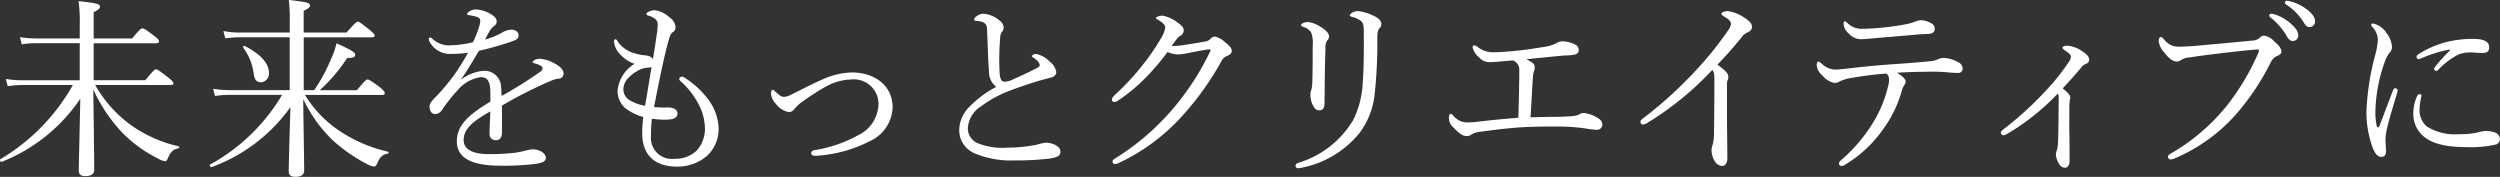 <svg xmlns="http://www.w3.org/2000/svg" width="288.654" height="20.419" viewBox="0 0 288.654 20.419">
  <rect x="0" y="0" width="288.654" height="20.419" fill="#333333" stroke="none"/>
  <g id="未来をもっとクリエイティブに" transform="translate(-641.123 -195.209)" style="isolation: isolate">
    <g id="グループ_6" data-name="グループ 6" style="isolation: isolate">
      <path id="パス_1" data-name="パス 1" d="M652.112,205.023a14.6,14.6,0,0,0,4.027,4.554,15.318,15.318,0,0,0,5.633,2.531c.088.022.066.2-.022.22-.66.154-.88.352-1.254,1.166-.088.242-.177.33-.352.33a2.471,2.471,0,0,1-.77-.308,15.316,15.316,0,0,1-4.137-2.993,18.265,18.265,0,0,1-3.345-4.994c.045,2.838.11,8.559.11,9.263,0,.506-.33.748-1.034.748-.528,0-.748-.2-.748-.66,0-.748.11-5,.176-8.273a19.7,19.7,0,0,1-9.065,7.283c-.154.066-.286-.22-.154-.308a23.093,23.093,0,0,0,8.361-8.559h-5.765a12.787,12.787,0,0,0-1.76.132l-.22-.836a10.543,10.543,0,0,0,1.958.154h6.579V200.2h-4.951a9.833,9.833,0,0,0-1.738.132l-.22-.836a12.449,12.449,0,0,0,1.936.154h4.973v-1.342a19.026,19.026,0,0,0-.132-2.971c2.2.242,2.465.352,2.465.638,0,.2-.133.352-.726.638v3.037h4.444c.88-1.078,1.056-1.166,1.188-1.166.154,0,.33.088,1.32.836.485.374.594.506.594.66,0,.132-.087.22-.286.22h-7.26v4.269H657.9c.946-1.145,1.1-1.255,1.232-1.255.154,0,.33.11,1.387.925.505.4.616.55.616.682s-.066.2-.286.2Z" fill="#fff"/>
      <path id="パス_2" data-name="パス 2" d="M676.334,206.167a13.284,13.284,0,0,0,4.2,4.291,16.8,16.8,0,0,0,5.391,2.266c.088.022.066.2-.022.22-.66.132-.9.374-1.254,1.188-.11.22-.2.308-.352.308a2.422,2.422,0,0,1-.837-.308,18.732,18.732,0,0,1-3.872-2.684,16.124,16.124,0,0,1-3.454-4.8c.022,2.354.11,7.371.11,8.229,0,.506-.352.748-1.013.748-.55,0-.77-.2-.77-.66,0-.726.11-4.753.2-7.393a19.3,19.3,0,0,1-9.109,6.931c-.154.044-.286-.22-.154-.308a21.854,21.854,0,0,0,8.295-8.031h-5.985a10.384,10.384,0,0,0-1.76.132l-.22-.836a12.931,12.931,0,0,0,1.959.154h6.886v-6.1H668.7a9.974,9.974,0,0,0-1.562.132l-.22-.858a8.522,8.522,0,0,0,1.76.176h5.9v-1.078a20.048,20.048,0,0,0-.11-2.685c2.091.242,2.443.33,2.443.638,0,.2-.133.33-.726.616v2.509h4.95c1.013-1.144,1.166-1.254,1.3-1.254.154,0,.308.11,1.342.924.485.418.6.55.6.682s-.066.2-.308.2h-7.877v6.1h1.21a19.282,19.282,0,0,0,1.958-3.631,8.63,8.63,0,0,0,.616-1.782c1.694.77,2.157,1.056,2.157,1.3,0,.308-.2.4-.925.4a18.8,18.8,0,0,1-3.168,3.719h4.29c.947-1.144,1.1-1.232,1.233-1.232.154,0,.33.088,1.408.88.484.418.572.55.572.682,0,.154-.066.22-.286.22Zm-5.9-2.333a6.489,6.489,0,0,0-1.232-3.124c-.066-.088.087-.242.175-.2,1.915.99,2.8,2.068,2.8,3.1a1.006,1.006,0,0,1-.9,1.1C670.79,204.715,670.526,204.45,670.438,203.834Z" fill="#fff"/>
      <path id="パス_3" data-name="パス 3" d="M697.74,205.9c0-1.255-.308-1.782-1.1-1.782a4.272,4.272,0,0,0-2.706,1.54,17.3,17.3,0,0,0-1.739,2.2,1.115,1.115,0,0,1-.748.528c-.418,0-.726-.264-.726-.88,0-.33.242-.638.682-1.078a23.7,23.7,0,0,0,2.135-2.531,28.582,28.582,0,0,0,1.628-2.6,12.777,12.777,0,0,1-1.893.132,2.658,2.658,0,0,1-2.552-1.408.533.533,0,0,1-.088-.286.18.18,0,0,1,.176-.2.424.424,0,0,1,.264.176,2.833,2.833,0,0,0,2.178.726,12.14,12.14,0,0,0,2.487-.352,12.525,12.525,0,0,0,.726-1.87,2.513,2.513,0,0,0,.11-.572c0-.287-.154-.419-.44-.506a5.357,5.357,0,0,0-.9-.177c-.11-.021-.176-.066-.176-.132a.426.426,0,0,1,.176-.242,1.341,1.341,0,0,1,.858-.286,3.761,3.761,0,0,1,1.65.506c.528.309.726.594.726.859a.589.589,0,0,1-.242.506,2.072,2.072,0,0,0-.55.594c-.132.22-.374.66-.55,1.012a9.287,9.287,0,0,0,1.915-.77,2.273,2.273,0,0,1,1.122-.374c.484,0,.836.264.836.66s-.309.528-.726.682a36.735,36.735,0,0,1-3.851,1.1c-.682,1.144-1.364,2.31-2.112,3.366a4.96,4.96,0,0,1,2.64-1.056,1.9,1.9,0,0,1,2.024,1.871c.044.264.044.66.067,1.034a51.016,51.016,0,0,0,4.4-2.751.656.656,0,0,0,.33-.462c0-.11-.088-.2-.264-.308a2.927,2.927,0,0,0-.66-.242c-.132-.044-.22-.088-.22-.154,0-.088.154-.22.33-.286a1.375,1.375,0,0,1,.55-.088,3.9,3.9,0,0,1,1.672.55c.66.352,1.012.726,1.012,1.166a.567.567,0,0,1-.572.572,3.1,3.1,0,0,0-.858.243c-1.078.461-2.178.968-3.7,1.76-.639.33-1.365.77-1.98,1.1v3.08c0,.616-.243.925-.683.925a.7.7,0,0,1-.748-.793c0-.528.044-1.452.088-2.53-1.936,1.1-3.08,1.958-3.08,3.323,0,.9.792,1.606,2.838,1.606a24.056,24.056,0,0,0,3.081-.154,13.21,13.21,0,0,0,1.3-.264,3.583,3.583,0,0,1,.748-.132c.77,0,1.518.44,1.518.968,0,.352-.242.572-1.1.7a29.3,29.3,0,0,1-4.159.22c-2.992,0-5.016-.726-5.016-2.816,0-1.915,1.518-3.169,3.872-4.577Z" fill="#fff"/>
      <path id="パス_4" data-name="パス 4" d="M716.287,210.9a2.425,2.425,0,0,0,2.728,2.641,3.523,3.523,0,0,0,2.552-.946,3.772,3.772,0,0,0,.946-2.685,6.317,6.317,0,0,0-.99-3.124,9.478,9.478,0,0,0-1.782-2.179.451.451,0,0,1-.2-.308.406.406,0,0,1,.286-.242.478.478,0,0,1,.286.089,10.087,10.087,0,0,1,2.618,2.332,5.939,5.939,0,0,1,1.365,3.52,4.226,4.226,0,0,1-1.277,3.147,5.142,5.142,0,0,1-3.52,1.3c-2.509,0-4.027-1.254-4.027-3.9a15.836,15.836,0,0,1,.132-1.826,6.032,6.032,0,0,1-2.068-1.012,2.6,2.6,0,0,1-.9-2.09,4.061,4.061,0,0,1,1.958-3.037,3.809,3.809,0,0,1-1.54-.968,2.655,2.655,0,0,1-.726-1.078,3.159,3.159,0,0,1-.11-.528c0-.176.066-.264.154-.264s.154.044.264.242a3.4,3.4,0,0,0,1.848,1.342,5.037,5.037,0,0,0,1.255.264c.44.044.792.132.967.462.177-1.056.308-1.892.441-2.816a7.434,7.434,0,0,0,.11-1.078.822.822,0,0,0-.2-.682,1.928,1.928,0,0,0-.879-.463c-.155-.044-.221-.132-.221-.2,0-.087.088-.154.242-.242a1.529,1.529,0,0,1,.771-.176,3.144,3.144,0,0,1,1.672.836,1.475,1.475,0,0,1,.682,1.145.637.637,0,0,1-.352.572c-.2.11-.33.506-.462.968-.528,1.914-1.035,4.4-1.672,7.657a14.579,14.579,0,0,0,1.628.044,1.582,1.582,0,0,1,.77.176.6.6,0,0,1,.308.572c0,.286-.242.506-.616.594a5.11,5.11,0,0,1-1.034.066,9.42,9.42,0,0,1-1.3-.11A15.109,15.109,0,0,0,716.287,210.9Zm.066-7.965a.878.878,0,0,1-.44.088,2.255,2.255,0,0,0-.793.176,4.473,4.473,0,0,0-1.43.991,1.939,1.939,0,0,0-.594,1.3,1.461,1.461,0,0,0,.748,1.3,5.338,5.338,0,0,0,1.76.638C715.89,205.771,716.11,204.406,716.353,202.932Z" fill="#fff"/>
      <path id="パス_5" data-name="パス 5" d="M744.184,207.6a4.442,4.442,0,0,1-2.6,3.894,15.607,15.607,0,0,1-5.853,1.673,5.148,5.148,0,0,1-.571.022c-.243,0-.374-.132-.374-.264a.387.387,0,0,1,.352-.374,15.326,15.326,0,0,0,5.038-1.716,4.094,4.094,0,0,0,2.377-3.5,2.84,2.84,0,0,0-3.147-2.948,6.41,6.41,0,0,0-2.926.814,29.075,29.075,0,0,0-2.707,1.738,4.811,4.811,0,0,0-.946.88.755.755,0,0,1-.616.33,2.39,2.39,0,0,1-1.518-.968,1.914,1.914,0,0,1-.55-1.166c0-.308.088-.44.2-.44.088,0,.176.088.308.22.4.352.66.594.946.594a1.666,1.666,0,0,0,.726-.176c1.21-.594,2.4-1.232,3.565-1.738a8.772,8.772,0,0,1,3.564-.9C742.093,203.57,744.184,205.067,744.184,207.6Z" fill="#fff"/>
      <path id="パス_6" data-name="パス 6" d="M755.315,203.394c-.11-1.144-.132-2.772-.22-4.62-.022-.484-.044-.638-.2-.815a1.241,1.241,0,0,0-.615-.285c-.242-.044-.33-.044-.529-.067-.109-.022-.153-.044-.153-.131a.564.564,0,0,1,.264-.374,1.336,1.336,0,0,1,.814-.309,3.268,3.268,0,0,1,1.914.837,1.023,1.023,0,0,1,.418.792.847.847,0,0,1-.242.528,1.158,1.158,0,0,0-.154.528,29.41,29.41,0,0,0-.066,4.224c.044.572.2.946.55.946a2.388,2.388,0,0,0,.726-.153c.946-.419,2.113-.947,3.058-1.453.2-.11.286-.176.286-.33,0-.242-.33-.594-.7-.836-.131-.088-.2-.11-.2-.176,0-.088.219-.264.462-.264a2.934,2.934,0,0,1,1.606.9,1.868,1.868,0,0,1,.748,1.188c0,.4-.33.572-.682.661s-.77.2-1.233.33c-1.122.33-2.31.726-3.52,1.188a13.627,13.627,0,0,0-3.278,1.8,3.193,3.193,0,0,0-1.5,2.574,1.874,1.874,0,0,0,1.1,1.651,7.7,7.7,0,0,0,3.52.528,17.662,17.662,0,0,0,3.3-.33,6.155,6.155,0,0,1,1.1-.243,2.435,2.435,0,0,1,.946.2c.484.22.726.484.726.836,0,.44-.264.638-1.21.792a31.636,31.636,0,0,1-4.115.22,10.787,10.787,0,0,1-4.576-.814,2.913,2.913,0,0,1-1.783-2.707,3.845,3.845,0,0,1,1.078-2.574,12.591,12.591,0,0,1,3.191-2.4A2.2,2.2,0,0,1,755.315,203.394Z" fill="#fff"/>
      <path id="パス_7" data-name="パス 7" d="M773.376,204.208a19.921,19.921,0,0,1-3.168,2.619.74.74,0,0,1-.418.154.272.272,0,0,1-.286-.308c0-.154.2-.374.506-.66a28,28,0,0,0,3.169-3.455,26.121,26.121,0,0,0,1.98-2.9,3.51,3.51,0,0,0,.506-1.276c0-.242-.22-.528-.792-.858-.154-.088-.286-.133-.286-.242s.4-.265.792-.265a4.082,4.082,0,0,1,1.672.771c.528.352.748.616.748.946a.76.76,0,0,1-.44.638c-.22.132-.33.286-.946,1.122a1.255,1.255,0,0,0,.286.022,8.346,8.346,0,0,0,1.254-.132c.99-.154,1.672-.264,2.421-.4a.96.96,0,0,0,.506-.286.716.716,0,0,1,.506-.264,2.31,2.31,0,0,1,1.122.594c.506.4.836.7.836,1.056,0,.286-.22.44-.506.572a1.231,1.231,0,0,0-.7.638,33.829,33.829,0,0,1-4.445,6.227,22.96,22.96,0,0,1-7.437,5.523,1.076,1.076,0,0,1-.418.11.306.306,0,0,1-.264-.286c0-.132.088-.22.286-.352a28.542,28.542,0,0,0,6.821-5.9,30.574,30.574,0,0,0,4.158-6.447.65.65,0,0,0,.045-.176.1.1,0,0,0-.11-.088c-.331.022-1.541.242-2.4.418a7.873,7.873,0,0,1-1.3.176,3.216,3.216,0,0,1-1.144-.286A27.534,27.534,0,0,1,773.376,204.208Z" fill="#fff"/>
      <path id="パス_8" data-name="パス 8" d="M799.491,196.926c.638.263,1.123.594,1.123,1.056a.672.672,0,0,1-.22.506c-.154.154-.243.4-.243,1.144a55.063,55.063,0,0,1-.308,6.469,9.03,9.03,0,0,1-1.716,4.422,11.444,11.444,0,0,1-6.71,4.049,3.009,3.009,0,0,1-.4.066.3.3,0,0,1-.308-.308c0-.132.11-.242.286-.308a11.161,11.161,0,0,0,6.359-4.929,10.824,10.824,0,0,0,1.122-4.51c.11-1.431.132-3.3.11-5.765,0-.7-.066-.99-.352-1.211a2.681,2.681,0,0,0-.99-.44c-.2-.043-.264-.132-.264-.219s.088-.155.242-.265a1.556,1.556,0,0,1,.682-.2A5.6,5.6,0,0,1,799.491,196.926Zm-5.918,1.364c.55.33,1.011.748,1.011,1.122a.738.738,0,0,1-.241.506,1.448,1.448,0,0,0-.176.9c-.066,1.452-.088,3.608-.11,6.249,0,.594-.177.88-.6.88-.4,0-.571-.242-.748-.594a2.643,2.643,0,0,1-.286-1.188,1.86,1.86,0,0,1,.111-.594,3.445,3.445,0,0,0,.109-.771c.044-1.452.044-2.75.044-4.29a3.6,3.6,0,0,0-.153-1.5,1.477,1.477,0,0,0-.9-.682c-.176-.066-.286-.132-.286-.22s.11-.176.242-.242a1.366,1.366,0,0,1,.6-.111A3.458,3.458,0,0,1,793.573,198.29Z" fill="#fff"/>
      <path id="パス_9" data-name="パス 9" d="M820.942,208.7c.814-.022,1.342-.044,1.761-.088a2.26,2.26,0,0,0,.7-.154,1.045,1.045,0,0,1,.637-.2,3.753,3.753,0,0,1,1.717.682.8.8,0,0,1,.374.638.62.62,0,0,1-.682.616,9.693,9.693,0,0,1-1.254-.154,22.916,22.916,0,0,0-3.477-.22c-1.1,0-2.728,0-4.29.11-1.474.11-2.861.286-4.335.484a2.334,2.334,0,0,0-1.078.33.877.877,0,0,1-.506.176c-.484,0-.859-.242-1.563-.99a1.422,1.422,0,0,1-.528-1.144c0-.264.088-.44.221-.44.087,0,.175.11.307.242a2.088,2.088,0,0,0,1.386.748,8.323,8.323,0,0,0,1.5-.088c1.408-.154,2.816-.308,4.6-.44.066-1.8.11-4.246.11-5.413a1.291,1.291,0,0,0-.176-.77,1.732,1.732,0,0,0-.507-.44c-.175.022-.418.022-.616.044-1.166.11-1.738.154-2.112.154a1.561,1.561,0,0,1-1.21-.528,2.228,2.228,0,0,1-.77-1.166c0-.154.066-.242.176-.242a.594.594,0,0,1,.374.154,2.8,2.8,0,0,0,1.958.638c.616,0,1.628-.066,2.817-.2,1.253-.132,2.4-.33,3.234-.462a4.294,4.294,0,0,0,1.1-.374,1.318,1.318,0,0,1,.682-.22,3.277,3.277,0,0,1,1.585.418.658.658,0,0,1,.33.55.517.517,0,0,1-.419.55,5.631,5.631,0,0,1-1.21.11c-1.43.132-2.926.286-4.423.44a3.462,3.462,0,0,1,.639.374.58.58,0,0,1,.33.528,1.12,1.12,0,0,1-.088.484,2.049,2.049,0,0,0-.111.572c-.109,1.5-.153,2.707-.285,4.753C818.94,208.719,819.952,208.7,820.942,208.7Z" fill="#fff"/>
      <path id="パス_10" data-name="パス 10" d="M840.522,208.3c0,1.628.044,3.7.044,5.215,0,.484-.242.858-.616.858a1.1,1.1,0,0,1-.88-.616,2.507,2.507,0,0,1-.33-1.21,1.494,1.494,0,0,1,.11-.55,5.408,5.408,0,0,0,.176-1.431c.022-1.848.044-3.828.044-6.139,0-.659-.044-.9-.242-1.144a35.458,35.458,0,0,1-7.481,6.1,1.131,1.131,0,0,1-.529.2.291.291,0,0,1-.285-.33c0-.132.11-.242.352-.418a47.3,47.3,0,0,0,6.49-5.985,37.945,37.945,0,0,0,3.323-4.2,1.336,1.336,0,0,0,.286-.726c0-.176-.176-.44-.66-.727-.286-.176-.44-.263-.44-.4,0-.176.4-.308.726-.308a4.625,4.625,0,0,1,1.936.77c.639.441.858.661.858,1.057,0,.33-.2.484-.506.638a1.436,1.436,0,0,0-.638.506c-.924,1.122-1.782,2.134-2.838,3.212,1.012.749,1.254,1.034,1.254,1.408a.657.657,0,0,1-.088.4,1.449,1.449,0,0,0-.066.527Z" fill="#fff"/>
      <path id="パス_11" data-name="パス 11" d="M855.041,204.187a4.749,4.749,0,0,0-1.584.461.981.981,0,0,1-.528.133,2.342,2.342,0,0,1-1.387-.859,1.787,1.787,0,0,1-.66-1.166c0-.264.089-.44.2-.44.065,0,.175.088.374.242a2.372,2.372,0,0,0,1.474.682c.4,0,.792-.044,1.276-.088,1.694-.2,3.125-.352,5.149-.506,1.65-.11,3.146-.22,4.687-.374a2.482,2.482,0,0,0,.792-.2,1.84,1.84,0,0,1,.7-.176,3.749,3.749,0,0,1,1.738.528.808.808,0,0,1,.462.7.485.485,0,0,1-.506.506,13.167,13.167,0,0,1-1.408-.088,23.045,23.045,0,0,0-2.465-.044c-.946,0-2.2.044-3.212.111.55.307,1.012.7,1.012,1.033a.633.633,0,0,1-.132.352,2.075,2.075,0,0,0-.308.661,13.62,13.62,0,0,1-2.288,4.642,14.119,14.119,0,0,1-4.335,3.961.632.632,0,0,1-.33.11.28.28,0,0,1-.308-.264c0-.132.066-.264.33-.484a18.063,18.063,0,0,0,3.521-4.115,14.36,14.36,0,0,0,1.782-4.18,3.784,3.784,0,0,0,.154-.9.98.98,0,0,0-.286-.726A36.839,36.839,0,0,0,855.041,204.187Zm9.065-6.293a.7.7,0,0,1,.4.7c0,.264-.242.506-.682.528-.418.022-.858.022-1.43.088-1.54.132-3.411.286-4.929.418-.44.044-1.253.11-1.474.11a1.871,1.871,0,0,1-1.386-.638,1.6,1.6,0,0,1-.616-1.145c0-.175.044-.285.132-.285s.176.066.308.2a2.318,2.318,0,0,0,1.783.66,21.98,21.98,0,0,0,2.222-.132,25.092,25.092,0,0,0,2.53-.352,6.661,6.661,0,0,0,1.1-.264,2.772,2.772,0,0,1,.814-.242A2.641,2.641,0,0,1,864.106,197.894Z" fill="#fff"/>
      <path id="パス_12" data-name="パス 12" d="M880.166,206.5a1.341,1.341,0,0,1-.066.286,7.106,7.106,0,0,0-.044,1.122c0,.7-.022,1.672,0,2.728.022,1.211.022,2.267.022,3.169,0,.484-.22.77-.528.77a.8.8,0,0,1-.682-.44,2.534,2.534,0,0,1-.374-1.078,1.866,1.866,0,0,1,.131-.55,2.5,2.5,0,0,0,.111-.837c.044-.615.044-1.32.066-2.266,0-.9.022-1.892.022-2.728,0-.4-.022-.528-.11-.66a26.57,26.57,0,0,1-5.831,4.643,1.159,1.159,0,0,1-.44.176.377.377,0,0,1-.308-.287c0-.11.088-.242.264-.374a39.409,39.409,0,0,0,5.039-4.6,24.417,24.417,0,0,0,2.508-3.147,1.225,1.225,0,0,0,.286-.682c0-.176-.22-.4-.55-.616-.242-.176-.418-.286-.418-.4,0-.132.2-.242.572-.242a3.44,3.44,0,0,1,1.738.66c.44.286.77.616.77.924a.491.491,0,0,1-.374.506,1.322,1.322,0,0,0-.506.374c-.7.859-1.386,1.607-2.178,2.465C879.88,205.881,880.166,206.211,880.166,206.5Z" fill="#fff"/>
      <path id="パス_13" data-name="パス 13" d="M891.429,213.318c0-.154.132-.264.374-.4a23.1,23.1,0,0,0,6.535-5.633,27.532,27.532,0,0,0,3.433-5.743,1.266,1.266,0,0,0,.175-.506c0-.088-.088-.11-.219-.11-.11,0-.374.022-.881.066-2.178.22-5.126.572-6.843.836a2.162,2.162,0,0,0-1.034.308.884.884,0,0,1-.572.176c-.352,0-.9-.374-1.43-1.1a2.256,2.256,0,0,1-.594-1.254c0-.374.154-.484.242-.484.11,0,.264.176.44.352a2,2,0,0,0,1.584.77c.528,0,1.078-.022,1.914-.088,2.223-.2,4.467-.4,6.623-.616a1.3,1.3,0,0,0,.792-.264.959.959,0,0,1,.529-.308,1.994,1.994,0,0,1,1.21.66c.528.462.836.814.836,1.188,0,.264-.242.4-.506.506a1.459,1.459,0,0,0-.726.726,28.517,28.517,0,0,1-3.785,5.743,19.653,19.653,0,0,1-7.3,5.347,1.455,1.455,0,0,1-.484.132A.331.331,0,0,1,891.429,213.318Zm12.3-16.459a4.953,4.953,0,0,1,1.914,1.1c.528.463.836.859.836,1.321a.612.612,0,0,1-.616.66q-.429,0-.726-.594a7.631,7.631,0,0,0-1.848-2.113.339.339,0,0,1-.154-.22.226.226,0,0,1,.241-.22A1.253,1.253,0,0,1,903.729,196.859Zm1.914-1.474a5.2,5.2,0,0,1,1.76.858c.528.374,1.013.881,1.013,1.387a.625.625,0,0,1-.6.7c-.286,0-.462-.11-.7-.528a6.712,6.712,0,0,0-2.024-2.069.265.265,0,0,1-.154-.22.22.22,0,0,1,.22-.22A2.874,2.874,0,0,1,905.643,195.385Z" fill="#fff"/>
      <path id="パス_14" data-name="パス 14" d="M917.7,205.4a.281.281,0,0,1,.264.242.923.923,0,0,1-.045.22c-.527,1.76-.945,3.146-1.144,4a6.726,6.726,0,0,0-.219,1.408c0,.4.066,1.123.066,1.431,0,.44-.243.616-.529.616-.4,0-.682-.242-1.012-1.034a12.035,12.035,0,0,1-.726-4.159,29.2,29.2,0,0,1,.99-6.469,9.288,9.288,0,0,0,.33-1.8,2.241,2.241,0,0,0-.66-1.562.3.3,0,0,1-.11-.22.178.178,0,0,1,.2-.154,2.49,2.49,0,0,1,1.607,1.166,2.817,2.817,0,0,1,.594,1.518.974.974,0,0,1-.308.726,3.423,3.423,0,0,0-.507.968,18.044,18.044,0,0,0-1.1,5.677,7.316,7.316,0,0,0,.155,1.782c.021.11.087.154.153.154.044,0,.11-.044.155-.154.505-1.3,1.033-2.728,1.562-4.092C917.478,205.463,917.587,205.4,917.7,205.4Zm2.508.9c.088-.154.154-.22.264-.22.132,0,.242.066.242.2a7.373,7.373,0,0,0-.22,1.452,2.488,2.488,0,0,0,.814,2.068,6.118,6.118,0,0,0,3.763.9,10.325,10.325,0,0,0,1.562-.088,6.37,6.37,0,0,0,.814-.176,3.482,3.482,0,0,1,.836-.11,3.221,3.221,0,0,1,.9.176.863.863,0,0,1,.594.749.657.657,0,0,1-.549.66,12.276,12.276,0,0,1-3.059.286c-1.826,0-3.982-.132-5.3-1.321a3.358,3.358,0,0,1-1.1-2.574A4.929,4.929,0,0,1,920.206,206.3Zm3.608-5.347a15.023,15.023,0,0,0-3.08.968.944.944,0,0,1-.33.11.249.249,0,0,1-.264-.242c0-.154.088-.242.264-.352a11.669,11.669,0,0,1,2.971-1.32,12.613,12.613,0,0,1,3.322-.418c1.518,0,1.826.484,1.826.968,0,.55-.308.66-.88.66-.308,0-.9-.066-1.254-.066a3.759,3.759,0,0,0-1.408.242,8.758,8.758,0,0,0-2.333,1.76.334.334,0,0,1-.264.132.257.257,0,0,1-.219-.2.408.408,0,0,1,.131-.286,17.918,17.918,0,0,1,1.673-1.848C924.035,201,924.013,200.908,923.814,200.952Z" fill="#fff"/>
    </g>
  </g>
</svg>
